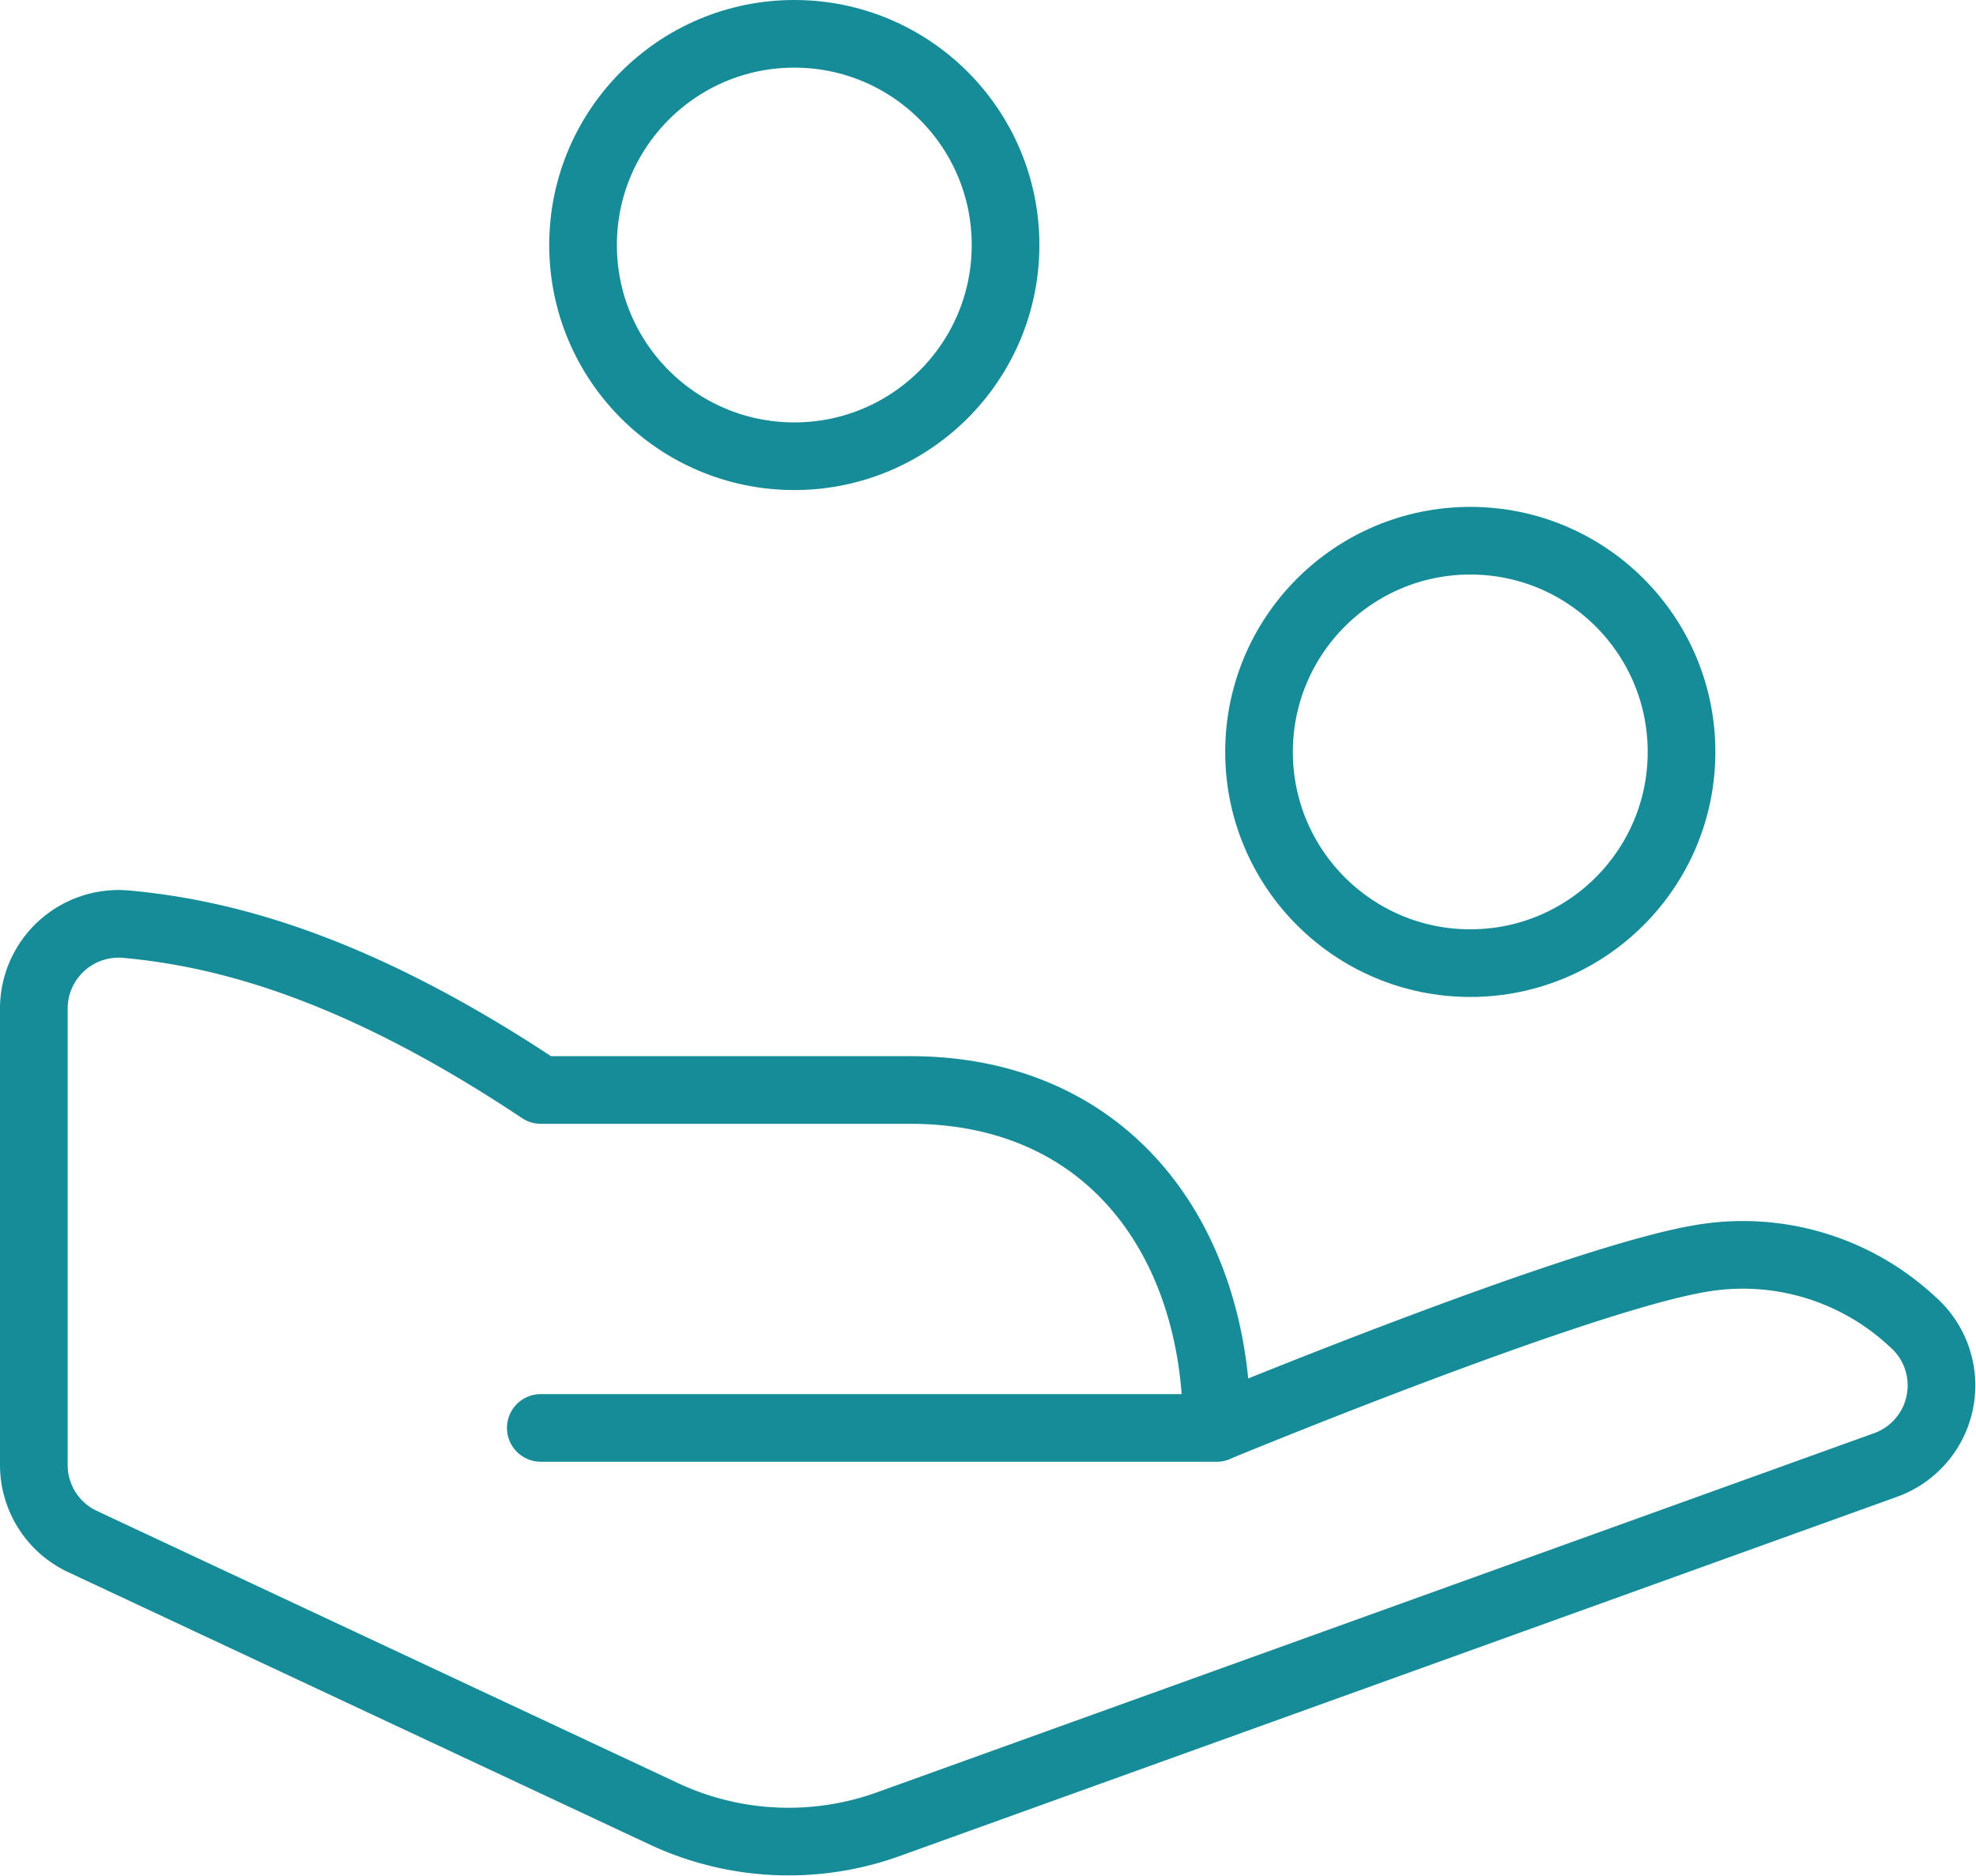 <svg xmlns="http://www.w3.org/2000/svg" width="58.414" height="55.479" viewBox="0 0 58.414 55.479">
  <g id="Group_7694" data-name="Group 7694" transform="translate(-1356.6 -1572.318)">
    <circle id="Ellipse_95" data-name="Ellipse 95" cx="6.245" cy="6.245" r="6.245" transform="translate(1393.819 1588.306)" fill="none" stroke="#158c98" stroke-linecap="round" stroke-linejoin="round" stroke-width="2"/>
    <circle id="Ellipse_96" data-name="Ellipse 96" cx="6.245" cy="6.245" r="6.245" transform="translate(1373.836 1573.318)" fill="none" stroke="#158c98" stroke-linecap="round" stroke-linejoin="round" stroke-width="2"/>
    <path id="Path_4472" data-name="Path 4472" d="M35.471,25.936s10.546-4.361,14.273-5A7.349,7.349,0,0,1,56.036,22.8a2.5,2.5,0,0,1-.8,4.239L25.766,37.656a8.7,8.7,0,0,1-6.632-.3L1.939,29.3A2.5,2.5,0,0,1,.5,27.037v-13.5a2.507,2.507,0,0,1,2.758-2.488c2.853.265,6.754,1.249,12.23,4.9H26.406c5.893,0,9.065,4.474,9.065,9.992H15.487" transform="translate(1357.1 1588.598)" fill="none" stroke="#158c98" stroke-linecap="round" stroke-linejoin="round" stroke-width="2"/>
  </g>
</svg>
